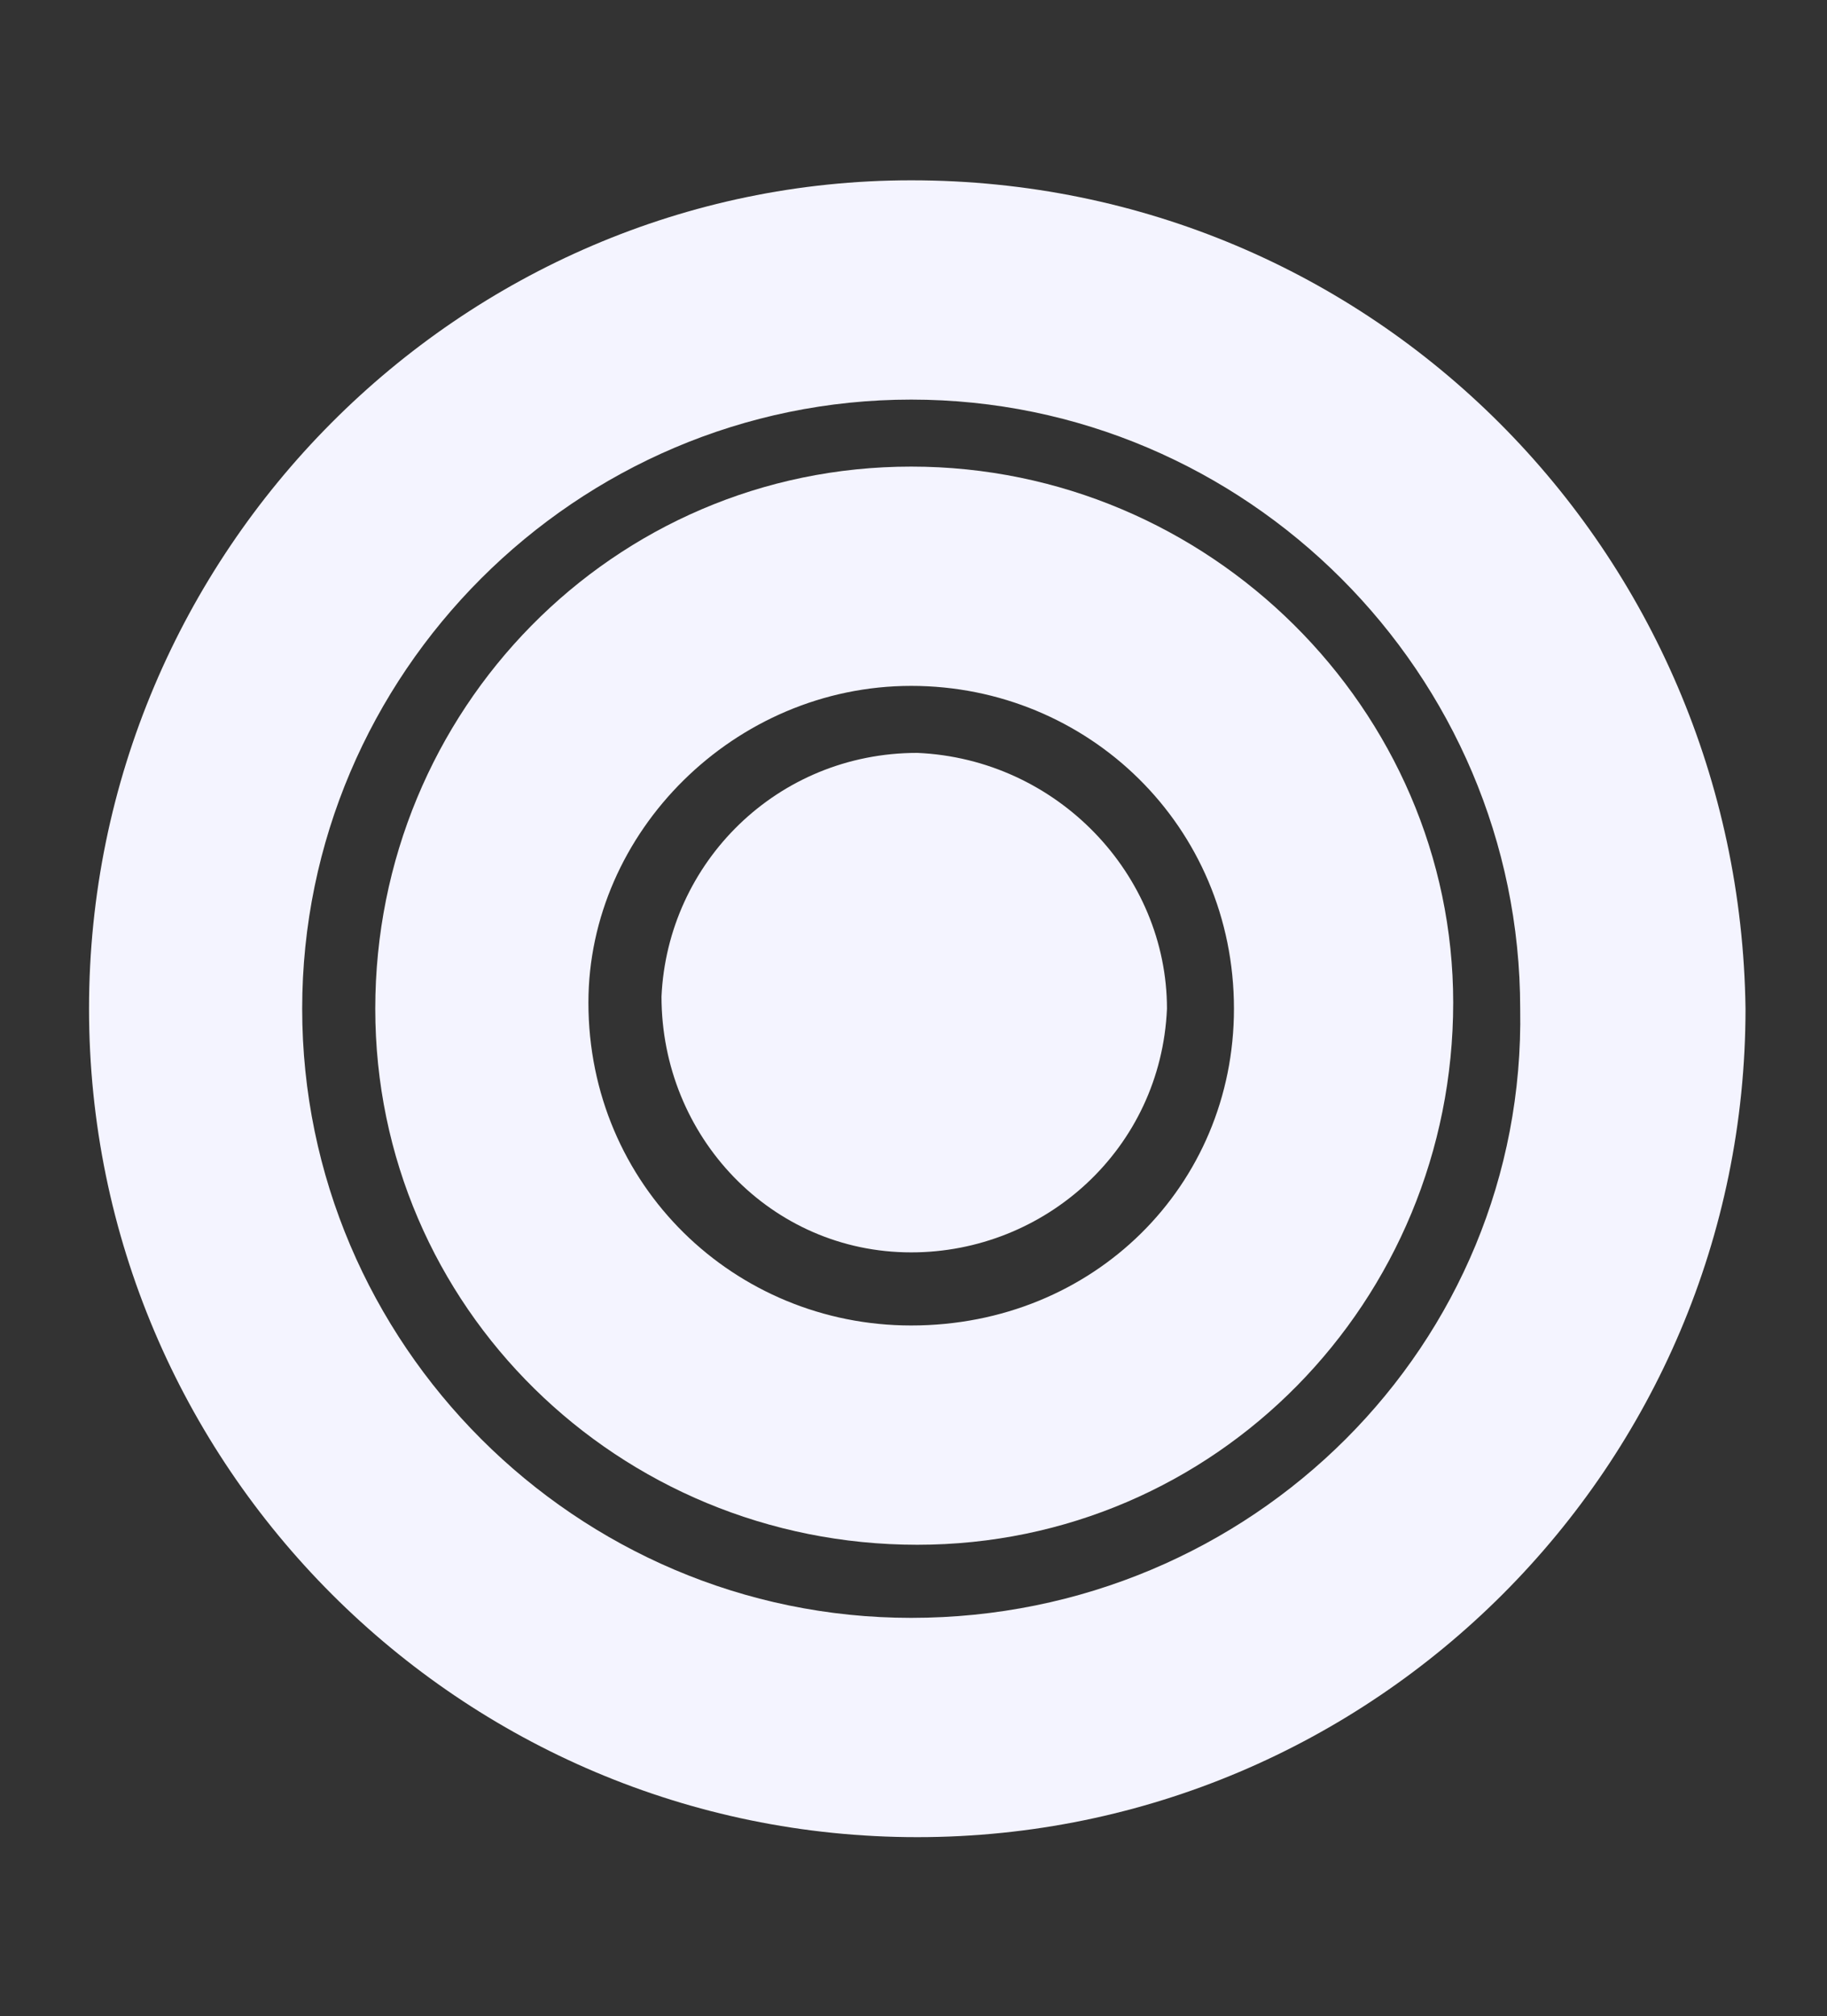 <?xml version="1.0" encoding="utf-8"?>
<!-- Generator: Adobe Illustrator 27.5.0, SVG Export Plug-In . SVG Version: 6.00 Build 0)  -->
<svg version="1.1" id="Layer_1" xmlns="http://www.w3.org/2000/svg" xmlns:xlink="http://www.w3.org/1999/xlink" x="0px" y="0px"
	 viewBox="0 0 30 33.1" style="enable-background:new 0 0 30 33.1;" xml:space="preserve">
<rect x="0" y="0" width="30" height="33.1" fill="#333333" stroke="none"/>
<style type="text/css">
	.st0{fill:none;}
	.st1{fill:#F4F4FF;}
</style>
<rect x="1.4" y="3" class="st0" width="27.2" height="27.1"/>
<g id="Group_33480_00000116223416646594186440000013142301732347285651_" transform="translate(5.662 1.66)">
	<path id="Path_35772_00000093858980674811945050000005799734102011436165_" class="st1" d="M9.3,24.9c-5.5,0-10-4.5-10-10
		c0-5.5,4.5-10,10-10c5.5,0,10,4.5,10,10C19.4,20.4,14.9,24.9,9.3,24.9 M9.3,1.3C1.9,1.3-4.2,7.4-4.2,14.9c0,7.5,6.1,13.6,13.6,13.6
		s13.6-6.1,13.6-13.6C22.9,7.4,16.9,1.3,9.3,1.3C9.4,1.3,9.4,1.3,9.3,1.3"/>
	<path id="Path_35773_00000092415430633086103010000011990531312333360771_" class="st1" d="M9.3,20.1c-2.9,0-5.3-2.3-5.3-5.3
		C4,12,6.4,9.6,9.3,9.6c2.9,0,5.3,2.3,5.3,5.3c0,0,0,0,0,0C14.6,17.8,12.3,20.1,9.3,20.1 M9.3,6c-4.9,0-8.8,4-8.8,8.9
		c0,4.9,4,8.8,8.9,8.8c4.9,0,8.8-4,8.8-8.9C18.2,10,14.2,6,9.3,6"/>
	<path id="Path_35774_00000010997397050362628170000018066426010704961439_" class="st1" d="M9.4,10.7c-2.3,0-4.1,1.8-4.2,4
		c0,2.3,1.8,4.2,4.1,4.2c2.2,0,4.1-1.7,4.2-4C13.5,12.7,11.7,10.8,9.4,10.7"/>
</g>
<rect x="39.1" y="2.7" class="st0" width="27.7" height="27.7"/>
<g id="Group_33486" transform="translate(5.798 0.798)">
	<path id="Path_35780" class="st1" d="M53.3,15.8L49,18.3l4.3,2.6v1.4l-6.7-4l6.7-3.9L53.3,15.8L53.3,15.8z M41,17.2v-1.4l4.4-2.6
		L41,10.6V9.2l6.7,4.1L41,17.2z M47.1,1.9c-7.6,0-13.8,6.2-13.8,13.8s6.2,13.8,13.8,13.8S61,23.4,61,15.7C61,8.1,54.8,1.9,47.1,1.9
		C47.2,1.9,47.2,1.9,47.1,1.9"/>
</g>
</svg>

